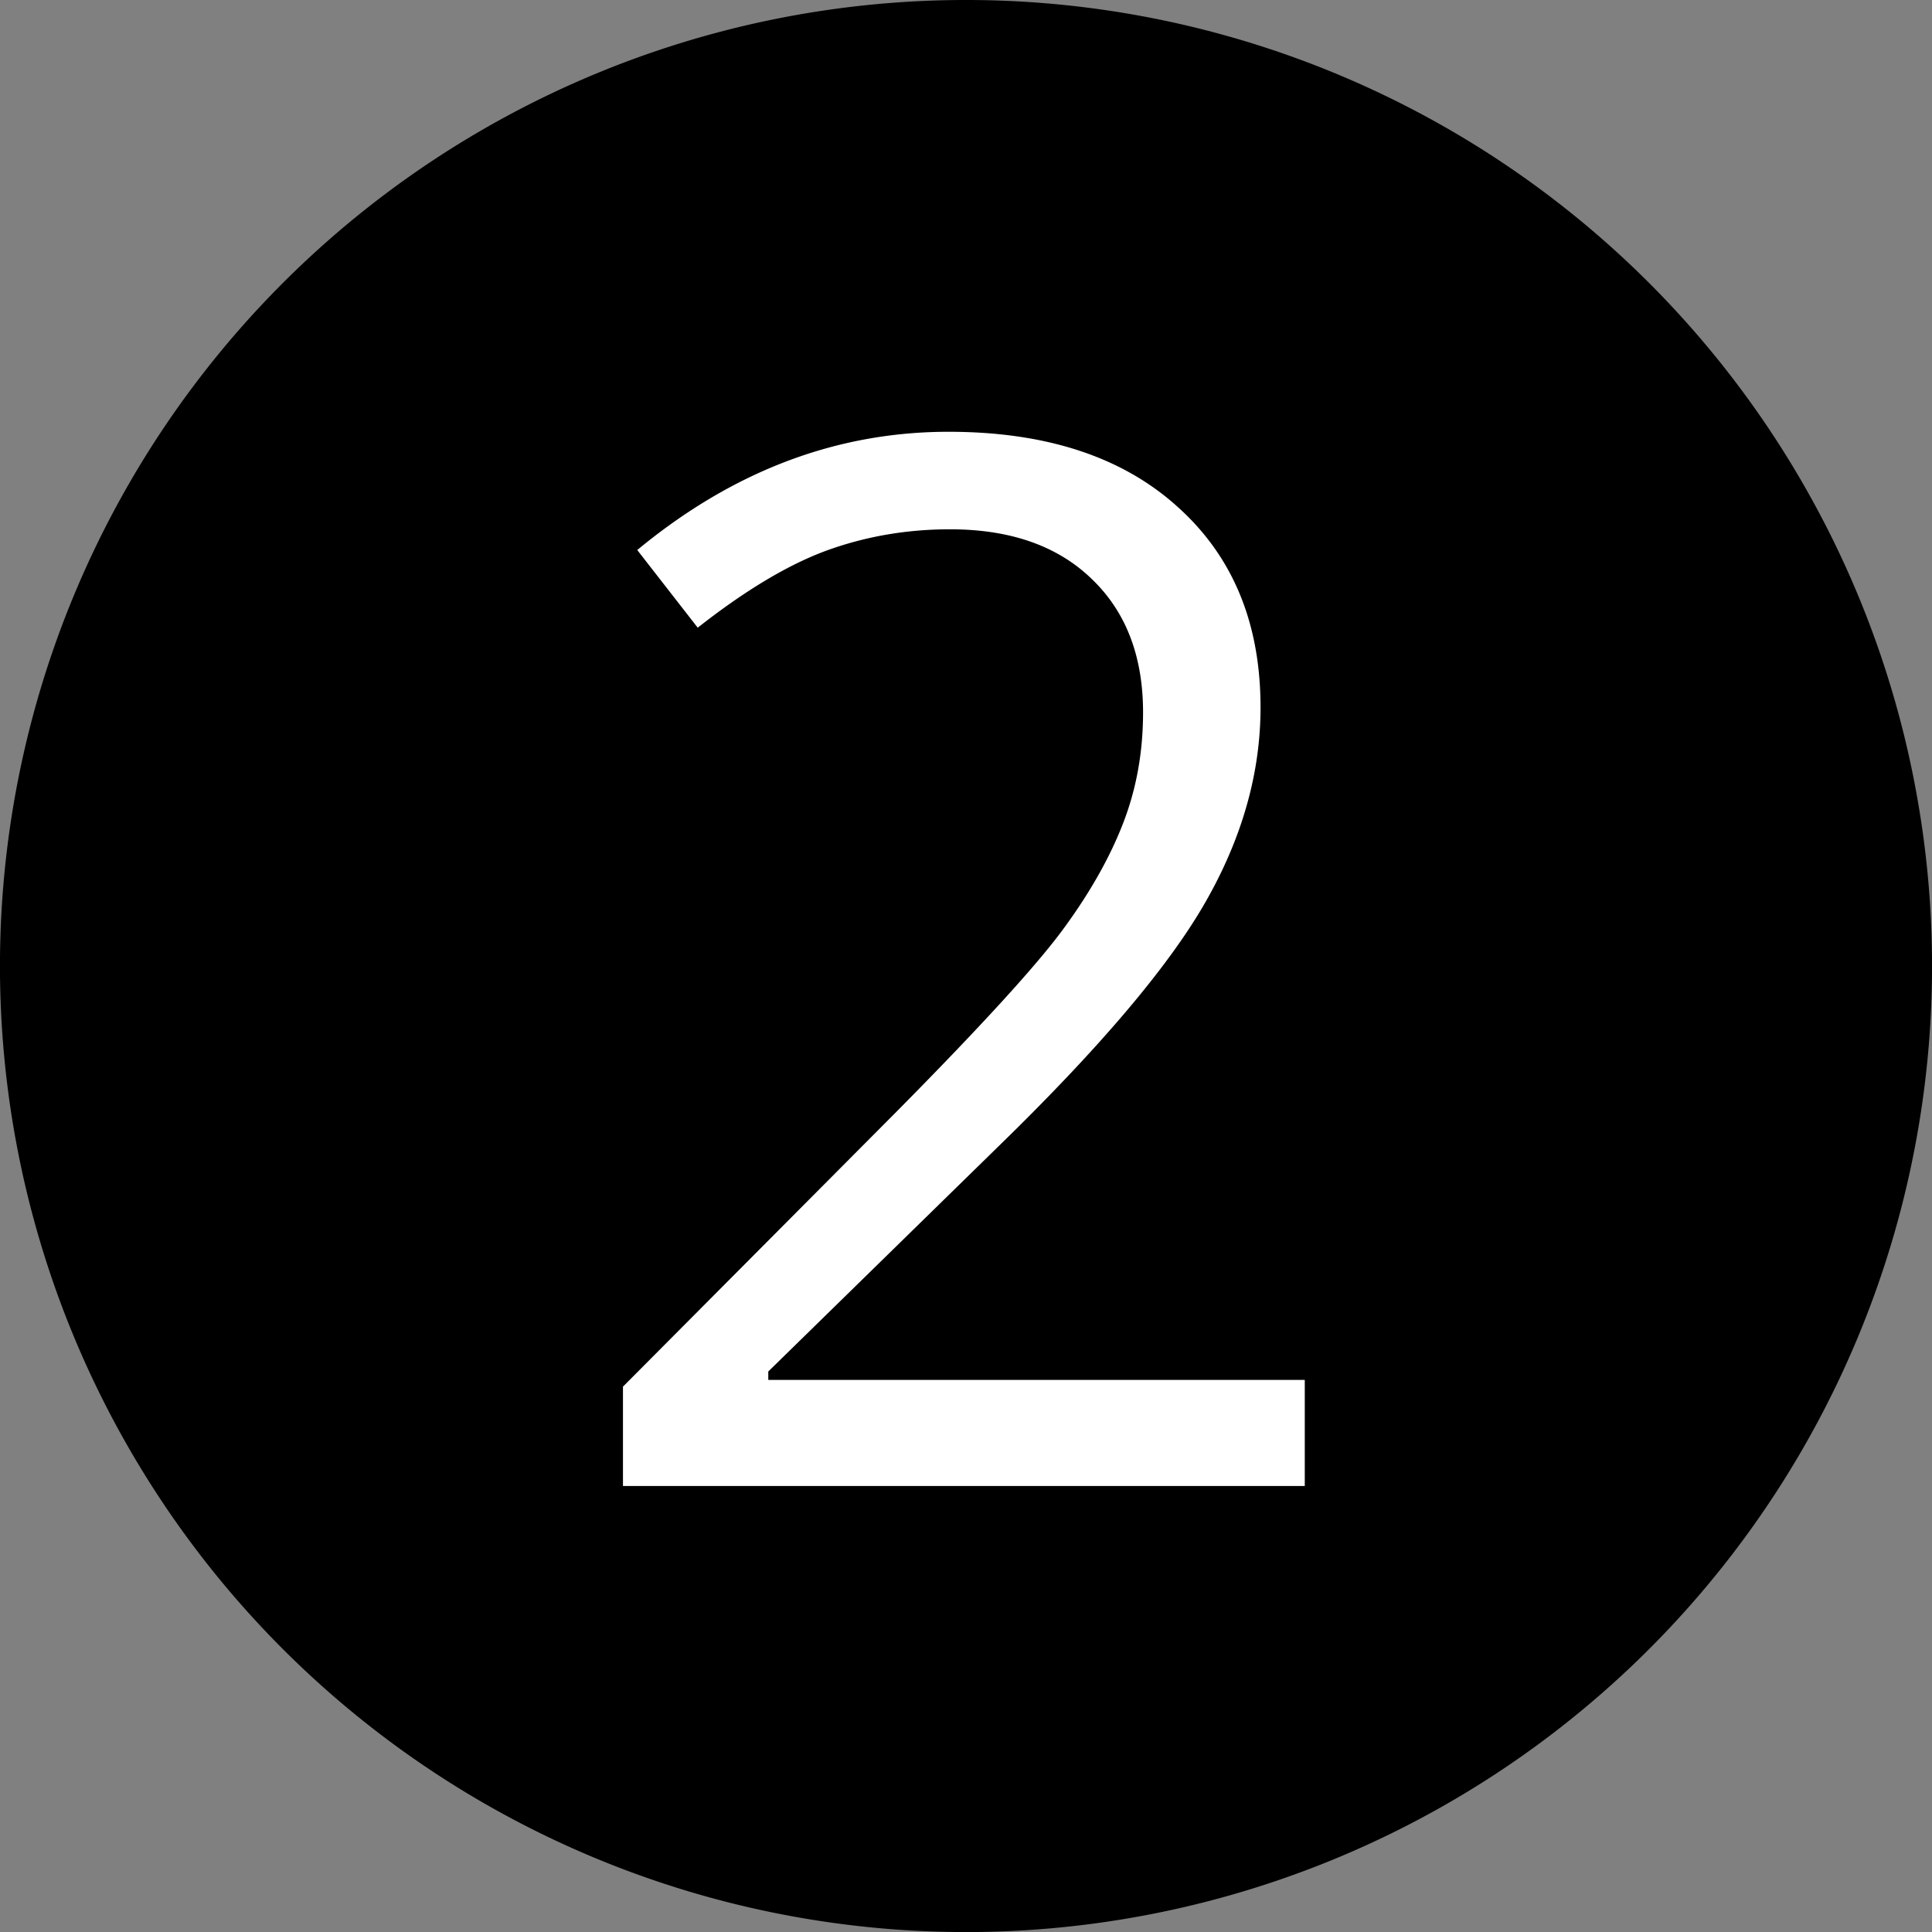 <svg width="509.556" height="509.556" viewBox="0 0 134.82 134.82" xmlns="http://www.w3.org/2000/svg"><rect x="0" y="0" width="134.82" height="134.82" fill="#808080" stroke="none"/><circle cx="67.46" cy="67.814" r="64.077" fill="#fff"/><path d="M67.41.132A67.28 67.28 0 0 0 .13 67.412a67.28 67.28 0 0 0 67.28 67.28 67.28 67.28 0 0 0 67.28-67.28A67.28 67.28 0 0 0 67.41.132zm-1.22 29.866q10.257 0 16.08 5.277 5.826 5.227 5.826 14.089 0 6.92-3.883 13.691T69.675 80.181l-15.93 15.582v.399h37.438v7.667H43.34v-7.12l19.167-19.266q8.761-8.861 11.55-12.645 2.788-3.783 4.182-7.369 1.395-3.584 1.394-7.716 0-5.825-3.535-9.21-3.535-3.435-9.807-3.435-4.53 0-8.613 1.494-4.032 1.493-9.011 5.426l-4.381-5.626q10.056-8.364 21.905-8.364z" stroke="#000" stroke-width=".265"/></svg>